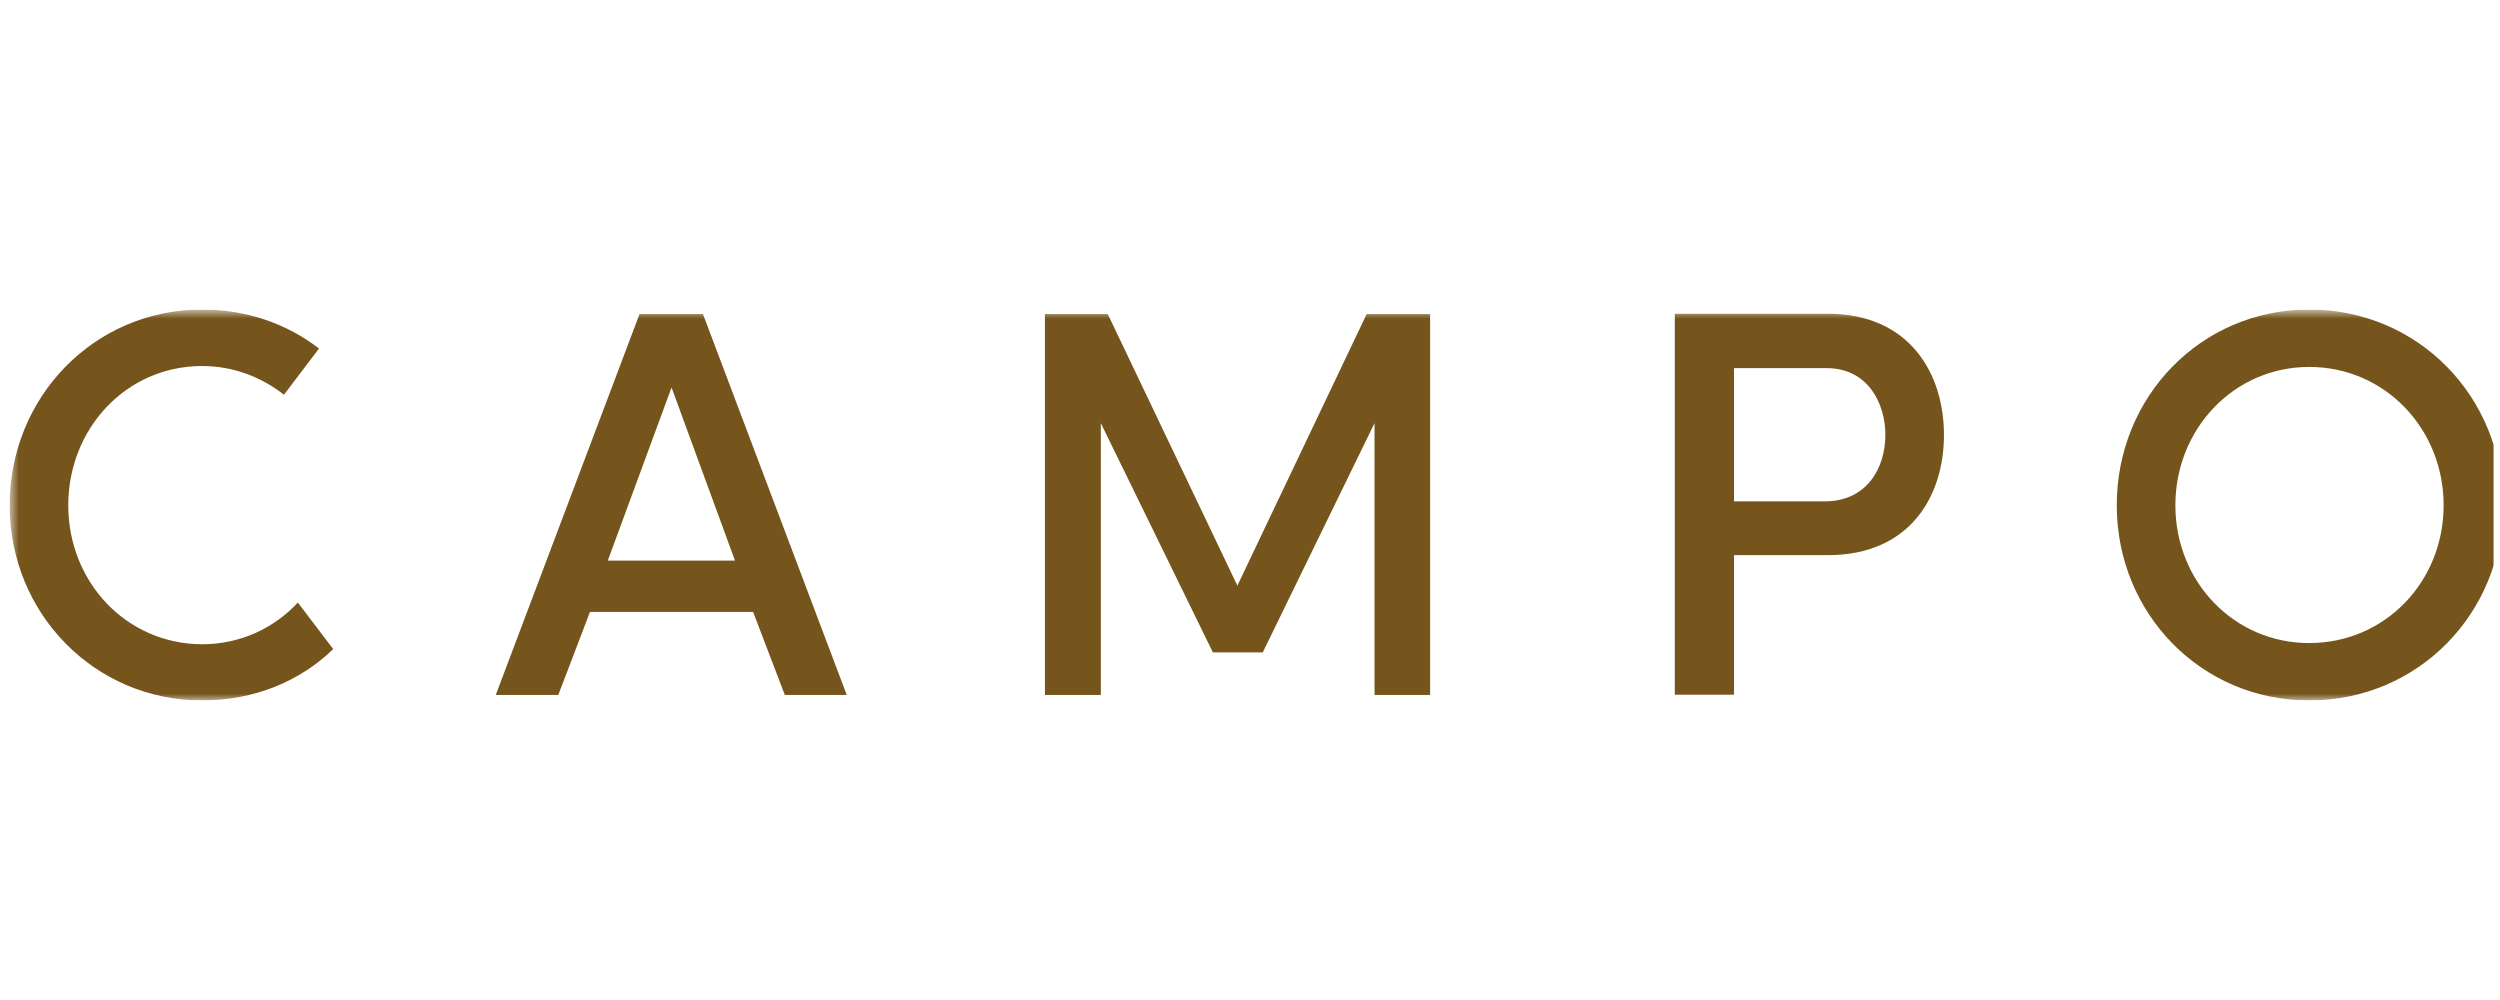 <svg width="200" height="80" viewBox="0 0 200 80" fill="none" xmlns="http://www.w3.org/2000/svg">
    <g clip-path="url(#clip0_1535_4945)">
        <g clip-path="url(#clip1_1535_4945)">
            <g clip-path="url(#clip2_1535_4945)">
                <mask id="mask0_1535_4945" style="mask-type:luminance" maskUnits="userSpaceOnUse" x="0" y="24" width="201" height="33">
                    <path d="M0.773 24.763H200.227V56.036H0.773V24.763Z" fill="white"/>
                </mask>
                <g mask="url(#mask0_1535_4945)">
                    <path d="M5.461 40.424C5.461 34.285 10.101 29.282 16.168 29.282C18.681 29.282 20.928 30.177 22.717 31.578L25.52 27.881C22.983 25.923 19.768 24.763 16.168 24.763C7.54 24.763 0.773 31.748 0.773 40.424C0.773 49.051 7.54 56.036 16.168 56.036C20.349 56.036 24.022 54.489 26.656 51.927L23.829 48.206C21.919 50.26 19.213 51.541 16.168 51.541C10.101 51.517 5.461 46.562 5.461 40.424ZM58.799 44.846H48.624L53.724 30.998L58.799 44.846ZM62.787 55.601H67.741L56.237 25.126H51.162L39.658 55.601H44.661L47.199 48.955H60.249L62.787 55.601ZM109.937 55.601H114.408V25.126H109.333L98.99 46.852L88.622 25.126H83.595V55.601H88.066V33.85L97.032 52.193H101.02L109.962 33.85V55.601H109.937ZM150.829 34.793C150.829 37.403 149.379 40.109 145.971 40.109H138.721V29.452H146.14C149.403 29.452 150.829 32.231 150.829 34.793ZM155.517 34.793C155.517 29.935 152.811 25.102 146.237 25.102H133.984V55.577H138.721V44.411H146.237C152.811 44.411 155.517 39.675 155.517 34.793ZM195.49 40.424C195.49 46.538 190.802 51.444 184.736 51.444C178.718 51.444 174.03 46.538 174.03 40.424C174.03 34.309 178.718 29.355 184.736 29.355C190.802 29.355 195.49 34.309 195.49 40.424ZM200.227 40.424C200.227 31.748 193.46 24.763 184.736 24.763C176.06 24.763 169.341 31.748 169.341 40.424C169.341 49.051 176.06 56.036 184.736 56.036C193.46 56.036 200.227 49.051 200.227 40.424Z" fill="#75551C"/>
                </g>
            </g>
        </g>
    </g>
    <defs>
        <clipPath id="clip0_1535_4945">
            <rect width="199" height="79.6" fill="white" transform="translate(0.5 0.4)"/>
        </clipPath>
        <clipPath id="clip1_1535_4945">
            <rect width="200" height="80" fill="white" transform="translate(0.5 0.4)"/>
        </clipPath>
        <clipPath id="clip2_1535_4945">
            <rect width="200" height="31.273" fill="white" transform="translate(0.5 24.763)"/>
        </clipPath>
    </defs>
</svg>
